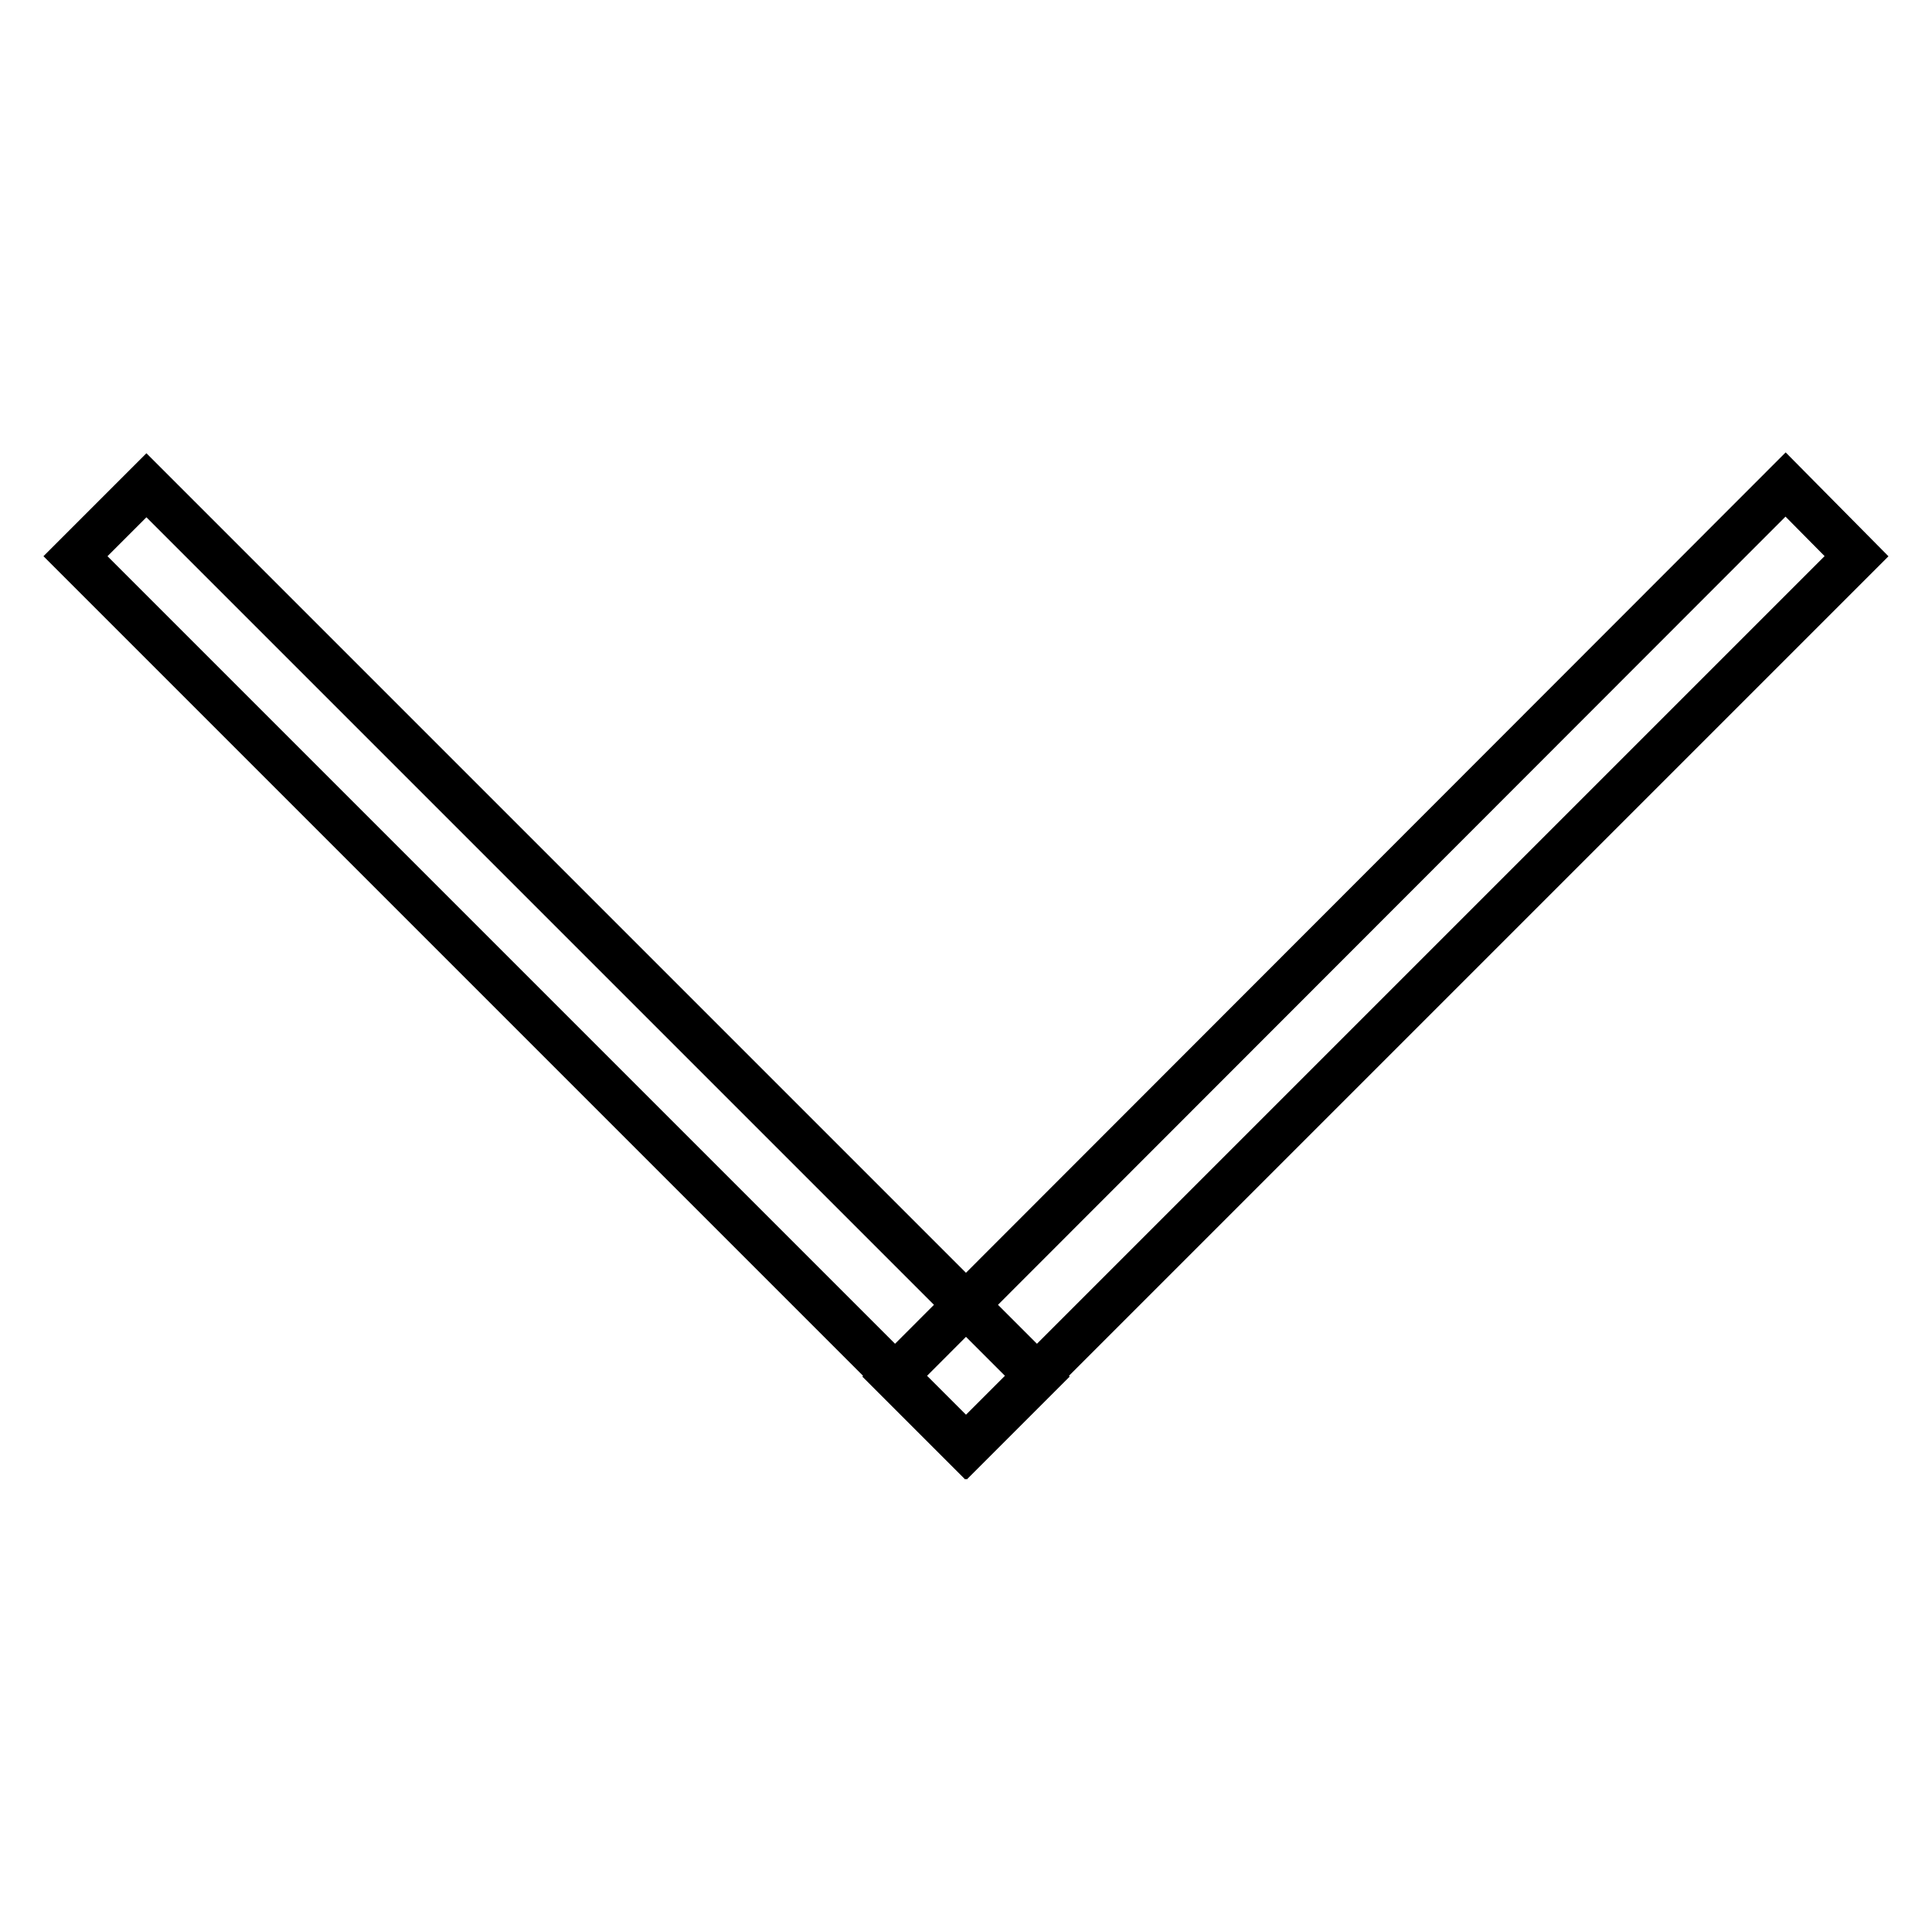 <?xml version="1.0" encoding="utf-8"?>
<!-- Svg Vector Icons : http://www.onlinewebfonts.com/icon -->
<!DOCTYPE svg PUBLIC "-//W3C//DTD SVG 1.1//EN" "http://www.w3.org/Graphics/SVG/1.1/DTD/svg11.dtd">
<svg version="1.1" xmlns="http://www.w3.org/2000/svg" xmlns:xlink="http://www.w3.org/1999/xlink" x="0px" y="0px" viewBox="0 0 256 256" enable-background="new 0 0 256 256" xml:space="preserve">
<g> <path stroke-width="6" fill-opacity="0" stroke="#000000"  d="M128.1,191.8L10,73.7l9.4-9.4l118.1,118.1L128.1,191.8z M246,73.7L127.9,191.8l-9.4-9.4L236.6,64.2 L246,73.7L246,73.7z"/></g>
</svg>